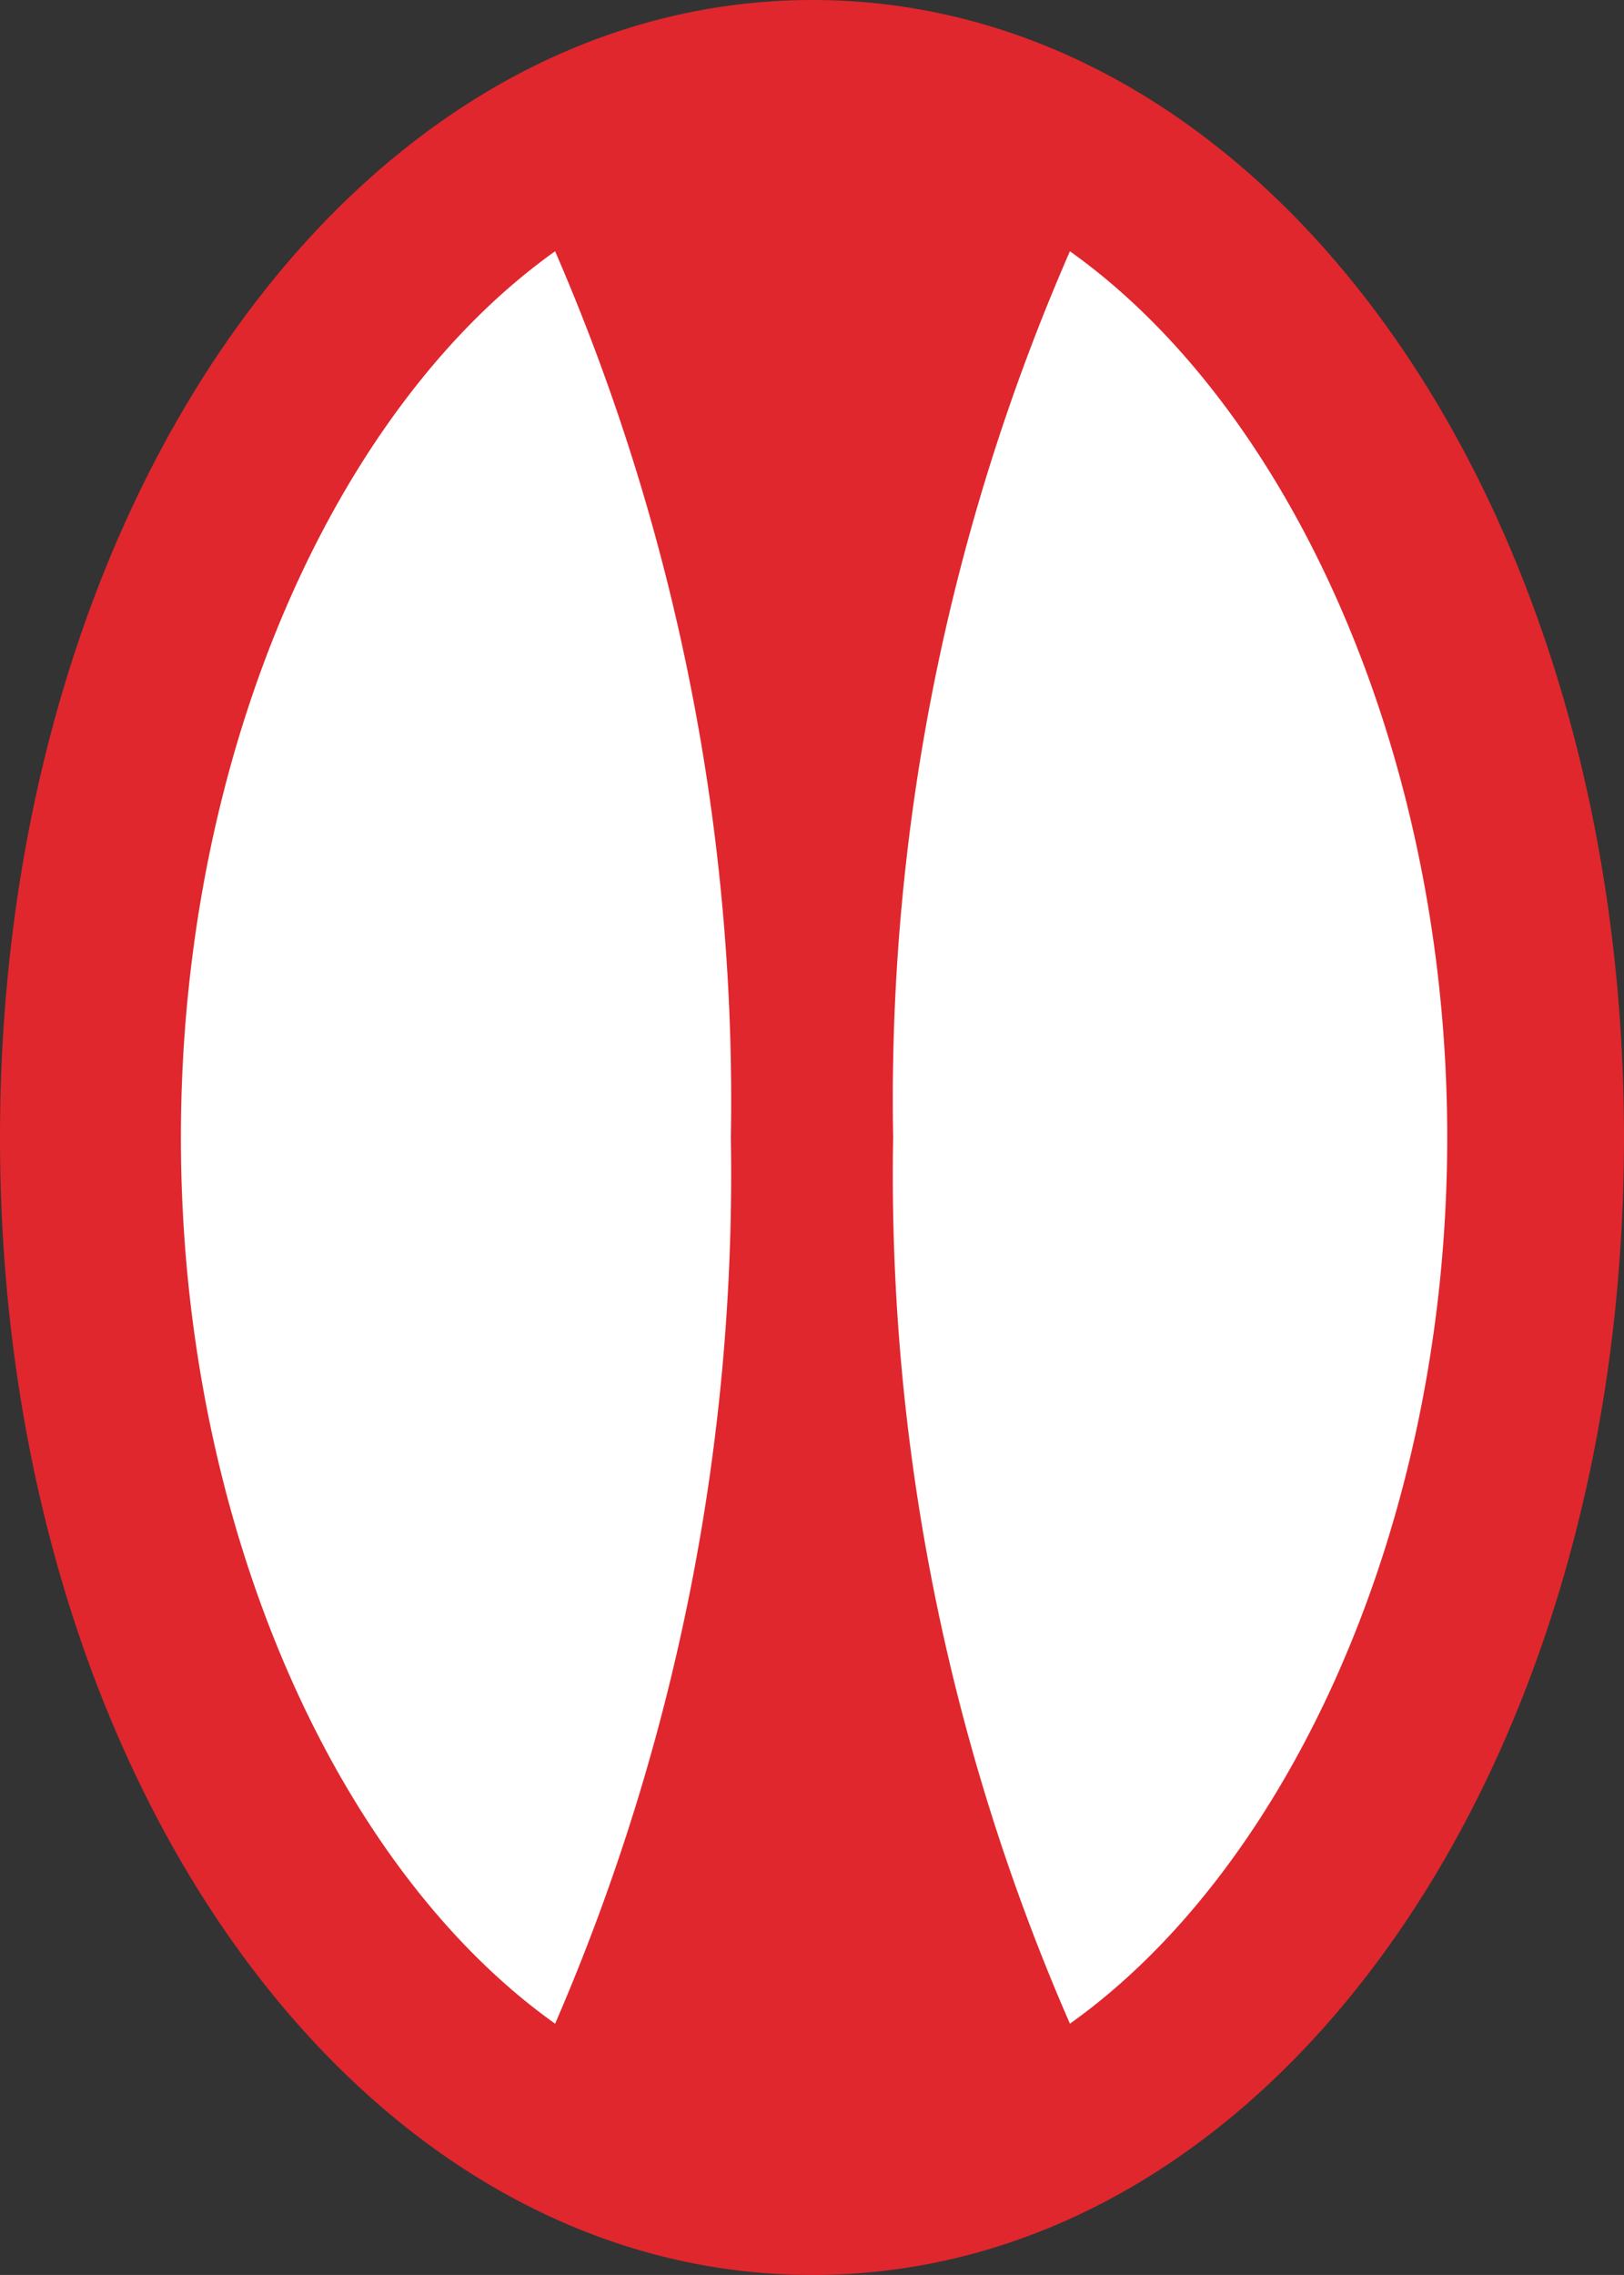 <svg xmlns="http://www.w3.org/2000/svg" width="15.71" height="22"><rect width="100%" height="100%" fill="#333333" stroke="none"/><g data-name="レイヤー 2"><g data-name="Layer 1"><ellipse cx="7.86" cy="11" rx="6.81" ry="10.21" fill="#fff"/><path d="M7.86 0C3.45 0 0 4.83 0 11s3.45 11 7.86 11 7.85-4.83 7.85-11S12.26 0 7.86 0zM1.75 11c0-3.75 1.51-7.07 3.62-8.57A20.64 20.64 0 017.07 11a20.68 20.68 0 01-1.7 8.57c-2.11-1.5-3.62-4.82-3.62-8.57zm8.6 8.57A20.51 20.51 0 018.64 11a20.48 20.48 0 011.71-8.57C12.46 3.93 14 7.25 14 11s-1.54 7.07-3.65 8.57z" fill="#e0272d"/></g></g></svg>